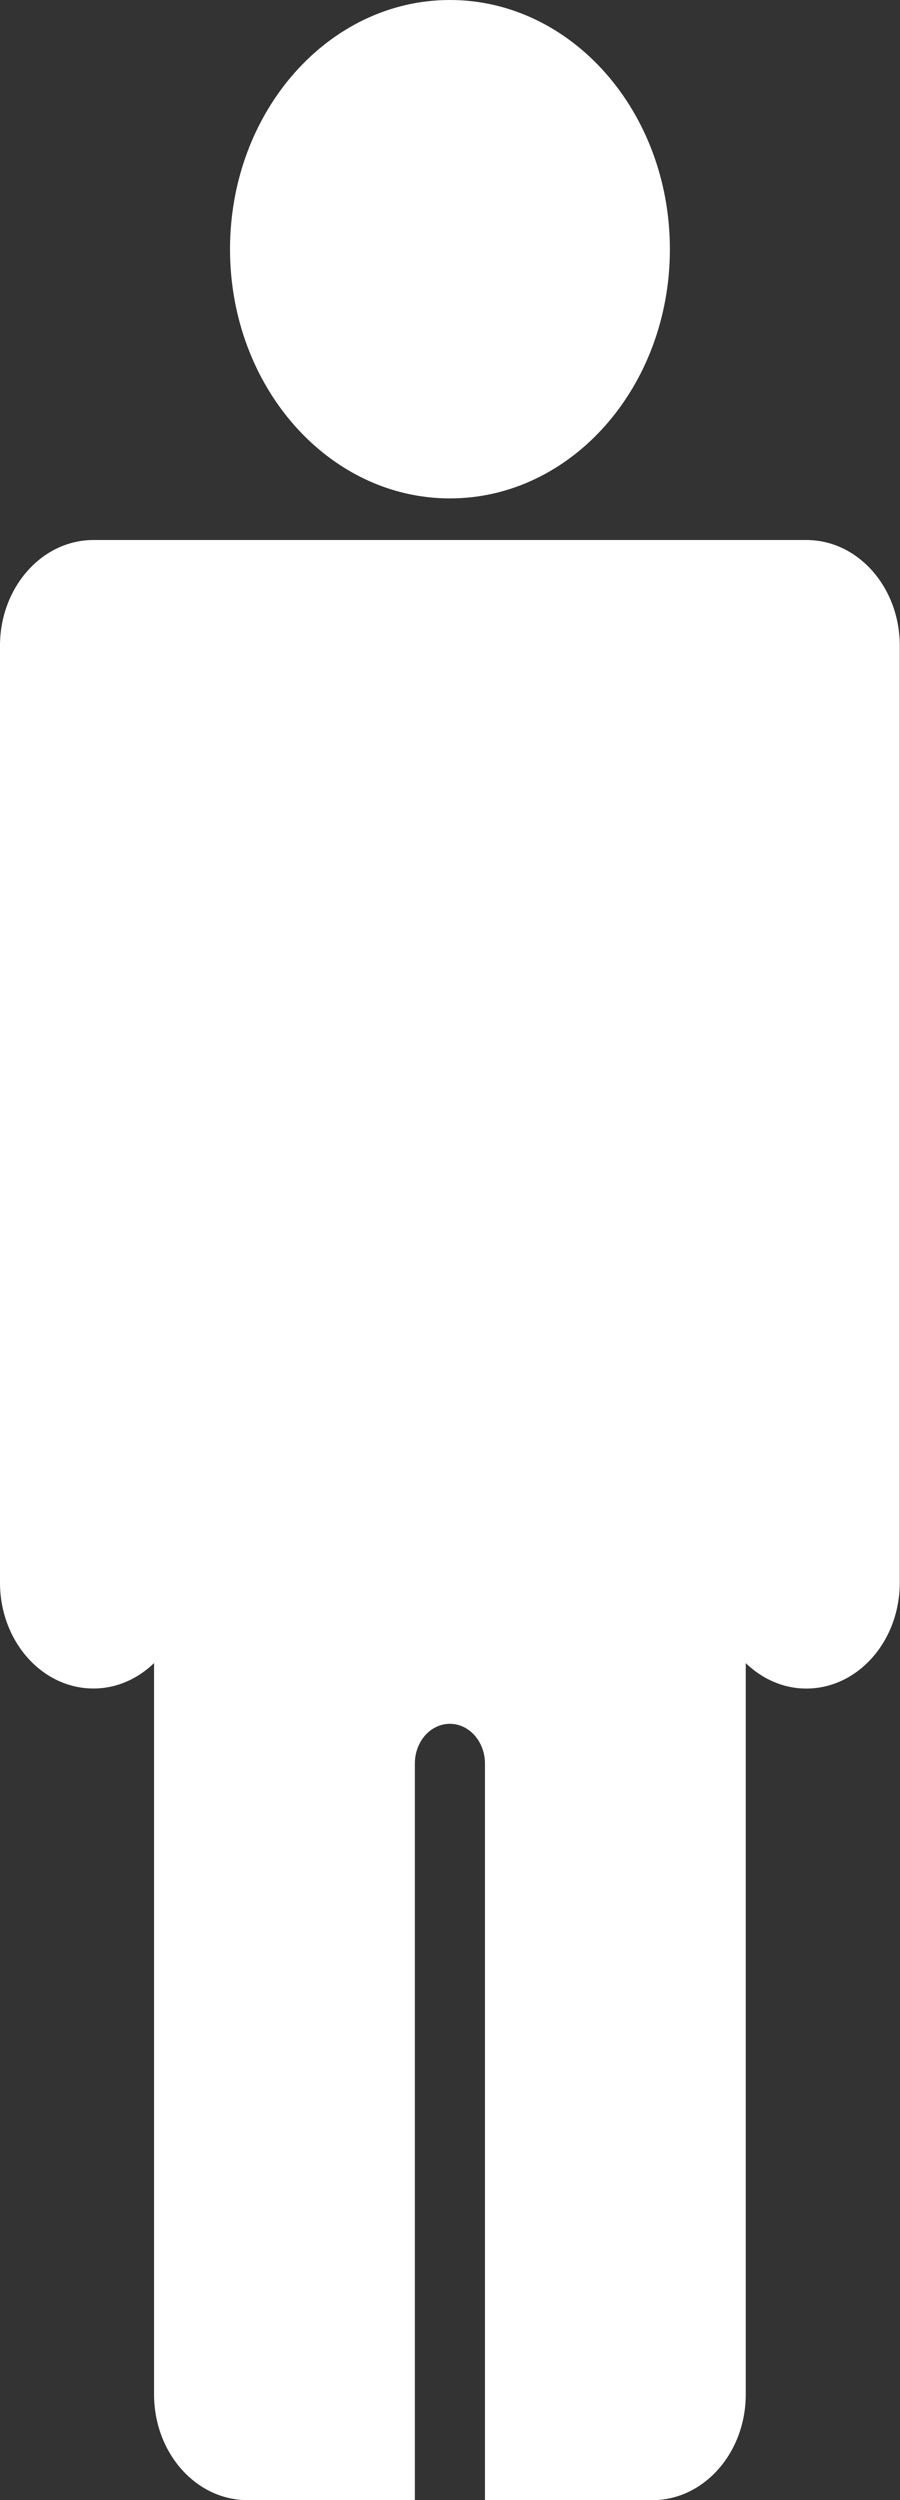 <?xml version="1.0" encoding="utf-8"?>
<!-- Generator: Adobe Illustrator 16.0.0, SVG Export Plug-In . SVG Version: 6.00 Build 0)  -->
<!DOCTYPE svg PUBLIC "-//W3C//DTD SVG 1.1//EN" "http://www.w3.org/Graphics/SVG/1.1/DTD/svg11.dtd">
<svg version="1.1" id="Ebene_1" xmlns="http://www.w3.org/2000/svg" xmlns:xlink="http://www.w3.org/1999/xlink" x="0px" y="0px"
	 width="18.98px" height="52.69px" viewBox="0 0 18.98 52.69" enable-background="new 0 0 18.98 52.69" xml:space="preserve">
<rect x="0" y="0" width="18.98" height="52.69" fill="#333333" stroke="none"/>
<path fill="#FFF" d="M9.488,10.504c2.563,0,4.639-2.352,4.639-5.252C14.127,2.351,12.05,0,9.488,0C6.928,0,4.851,2.351,4.851,5.252
	C4.851,8.152,6.927,10.504,9.488,10.504z M17.006,11.381H1.971C0.883,11.381,0,12.38,0,13.611v19.742
	c0,1.233,0.882,2.233,1.971,2.233c0.488,0,0.933-0.203,1.278-0.536v15.412c0,1.231,0.881,2.229,1.969,2.229h3.531V37.166
	c0-0.461,0.329-0.836,0.738-0.836c0.408,0,0.74,0.375,0.74,0.836v15.526h3.53c1.087,0,1.97-0.998,1.97-2.229V35.051
	c0.346,0.333,0.79,0.536,1.277,0.536c1.088,0,1.971-1,1.971-2.233V13.611C18.976,12.379,18.095,11.381,17.006,11.381z"/>
</svg>
